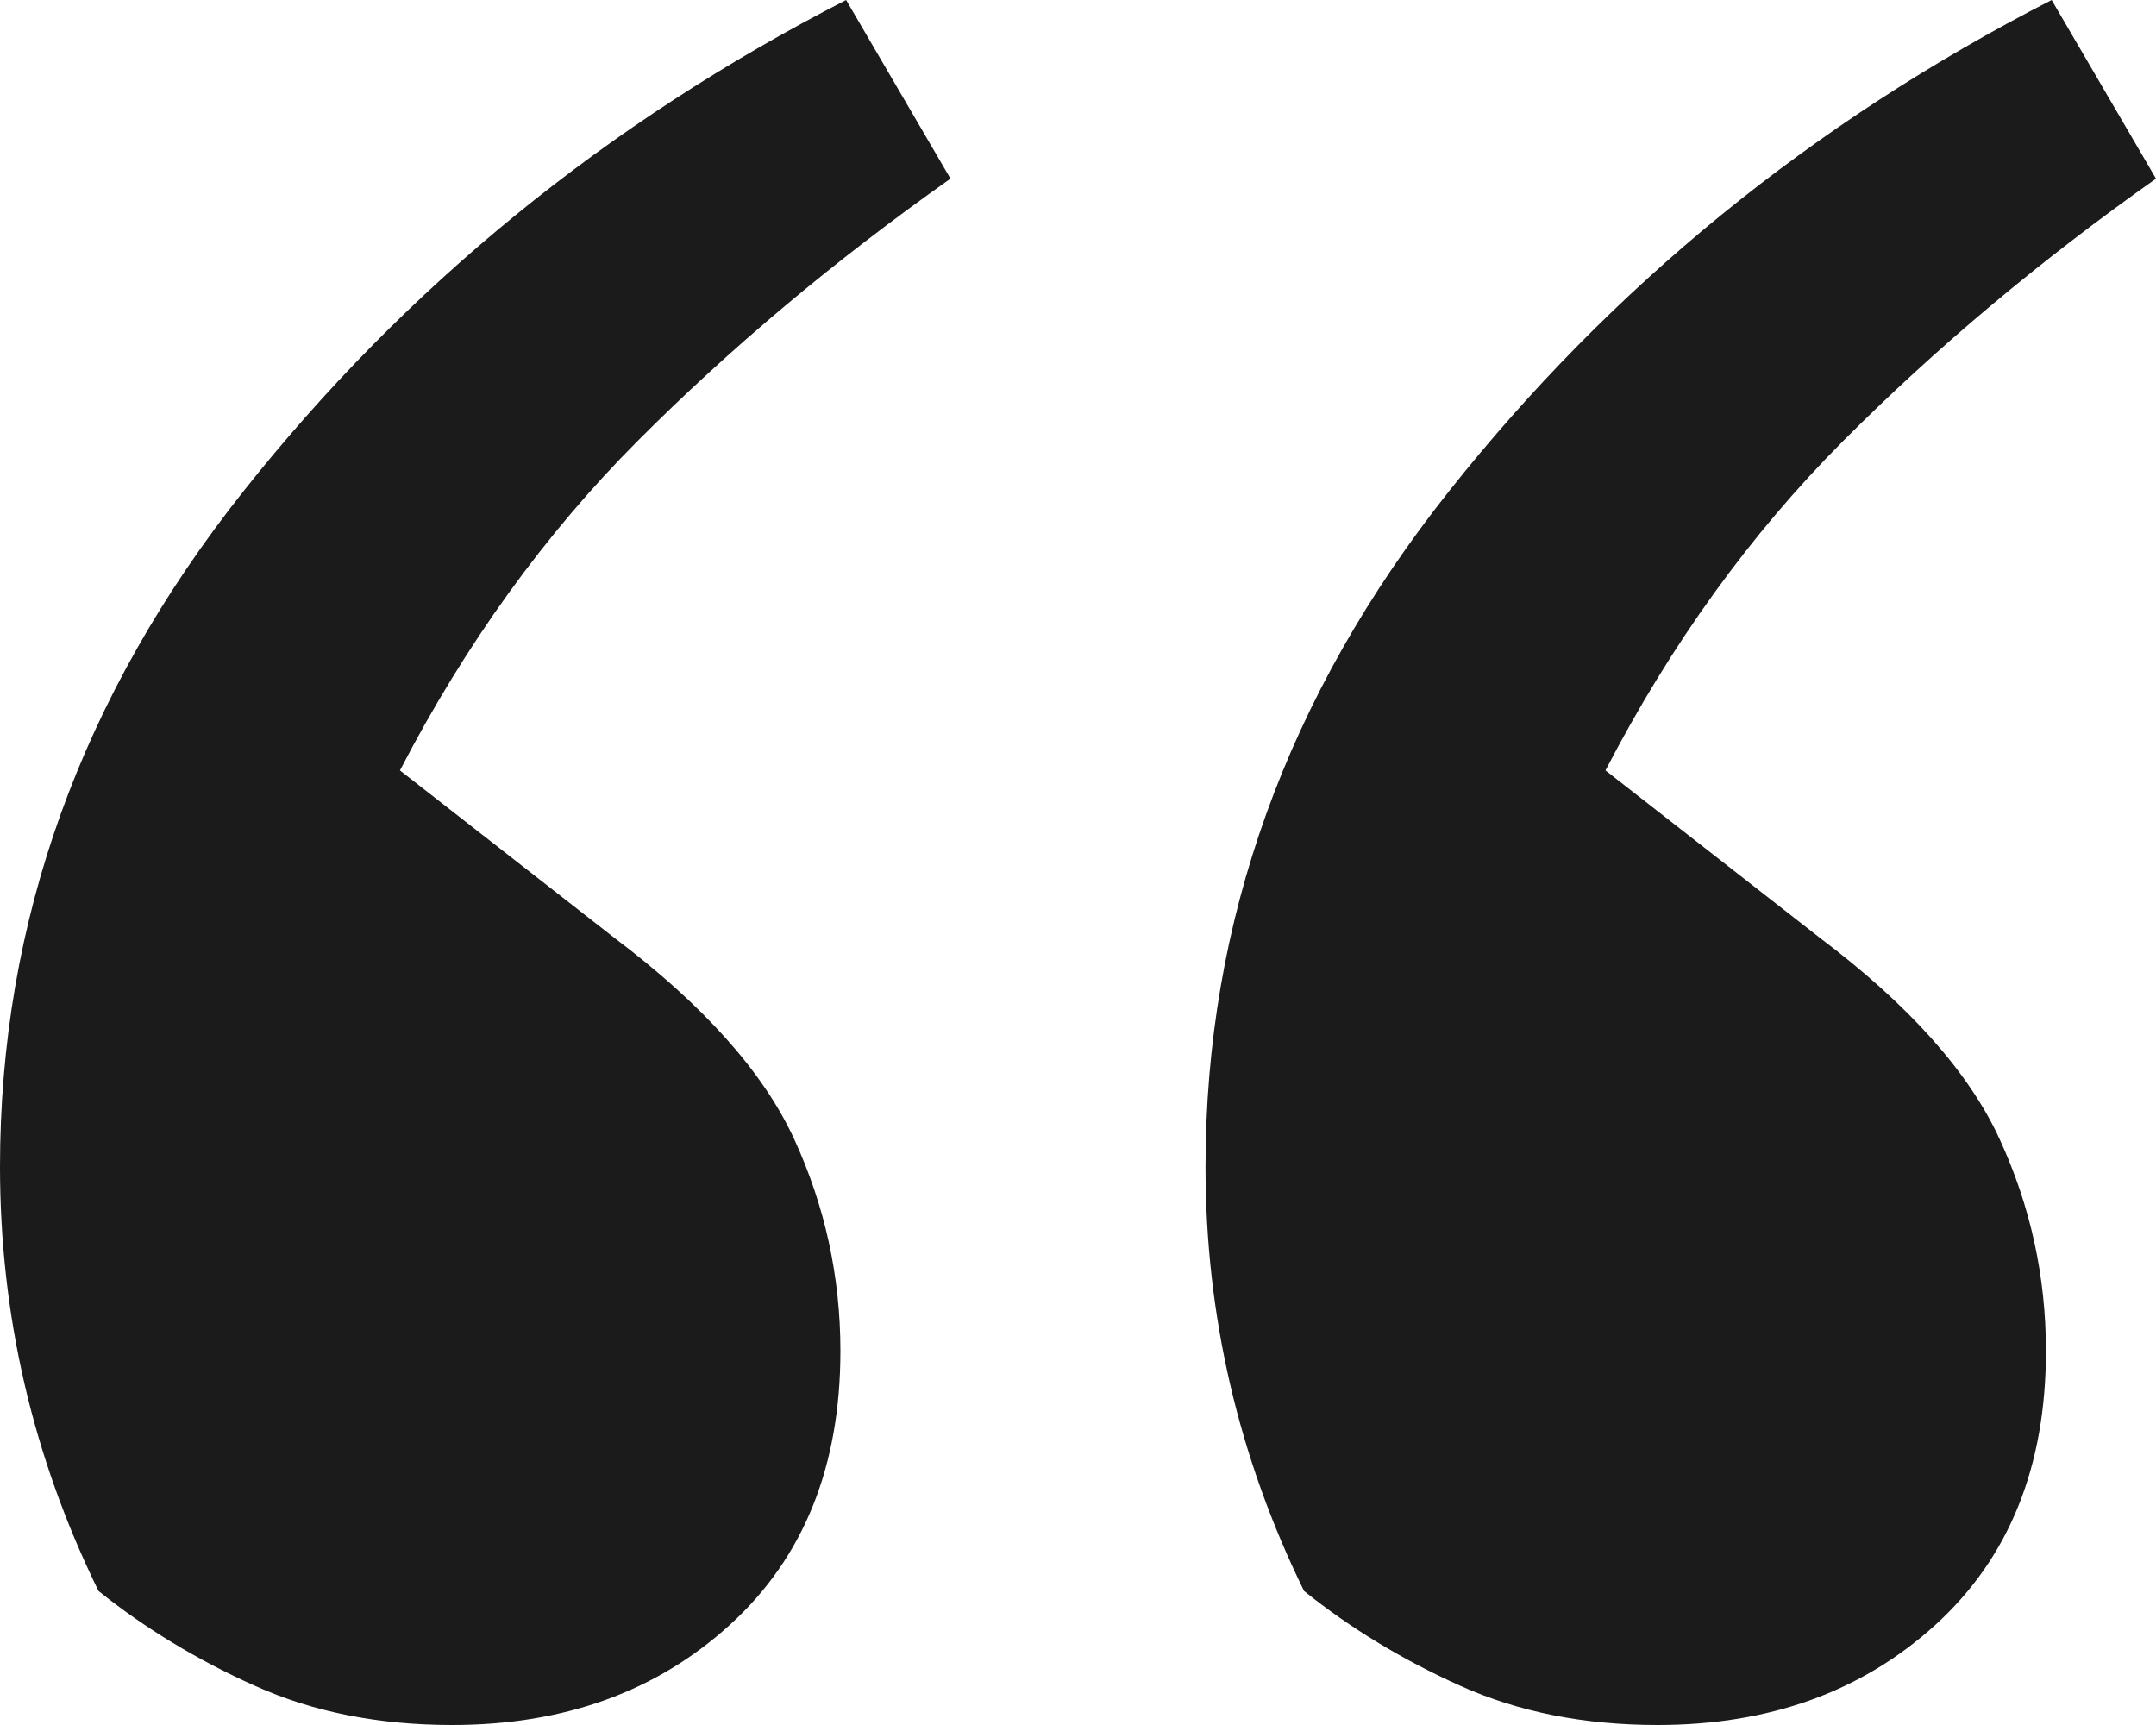 <svg width="20" height="16" viewBox="0 0 20 16" fill="none" xmlns="http://www.w3.org/2000/svg">
<path id="&#226;&#128;&#156;" d="M0 10.822C0 8.544 0.753 6.455 2.258 4.557C3.763 2.658 5.627 1.139 7.849 0L8.817 1.657C7.742 2.416 6.774 3.228 5.914 4.091C5.054 4.954 4.319 5.972 3.71 7.146L5.699 8.699C6.523 9.32 7.079 9.942 7.366 10.563C7.652 11.184 7.796 11.84 7.796 12.531C7.796 13.601 7.455 14.447 6.774 15.068C6.093 15.689 5.233 16 4.194 16C3.513 16 2.903 15.879 2.366 15.637C1.828 15.396 1.344 15.102 0.914 14.757C0.305 13.515 0 12.203 0 10.822ZM11.183 10.822C11.183 8.544 11.935 6.455 13.441 4.557C14.946 2.658 16.81 1.139 19.032 0L20 1.657C18.925 2.416 17.957 3.228 17.097 4.091C16.237 4.954 15.502 5.972 14.893 7.146L16.882 8.699C17.706 9.32 18.262 9.942 18.548 10.563C18.835 11.184 18.979 11.84 18.979 12.531C18.979 13.601 18.638 14.447 17.957 15.068C17.276 15.689 16.416 16 15.376 16C14.695 16 14.086 15.879 13.548 15.637C13.011 15.396 12.527 15.102 12.097 14.757C11.488 13.515 11.183 12.203 11.183 10.822Z" fill="#1B1B1B"/>
</svg>
